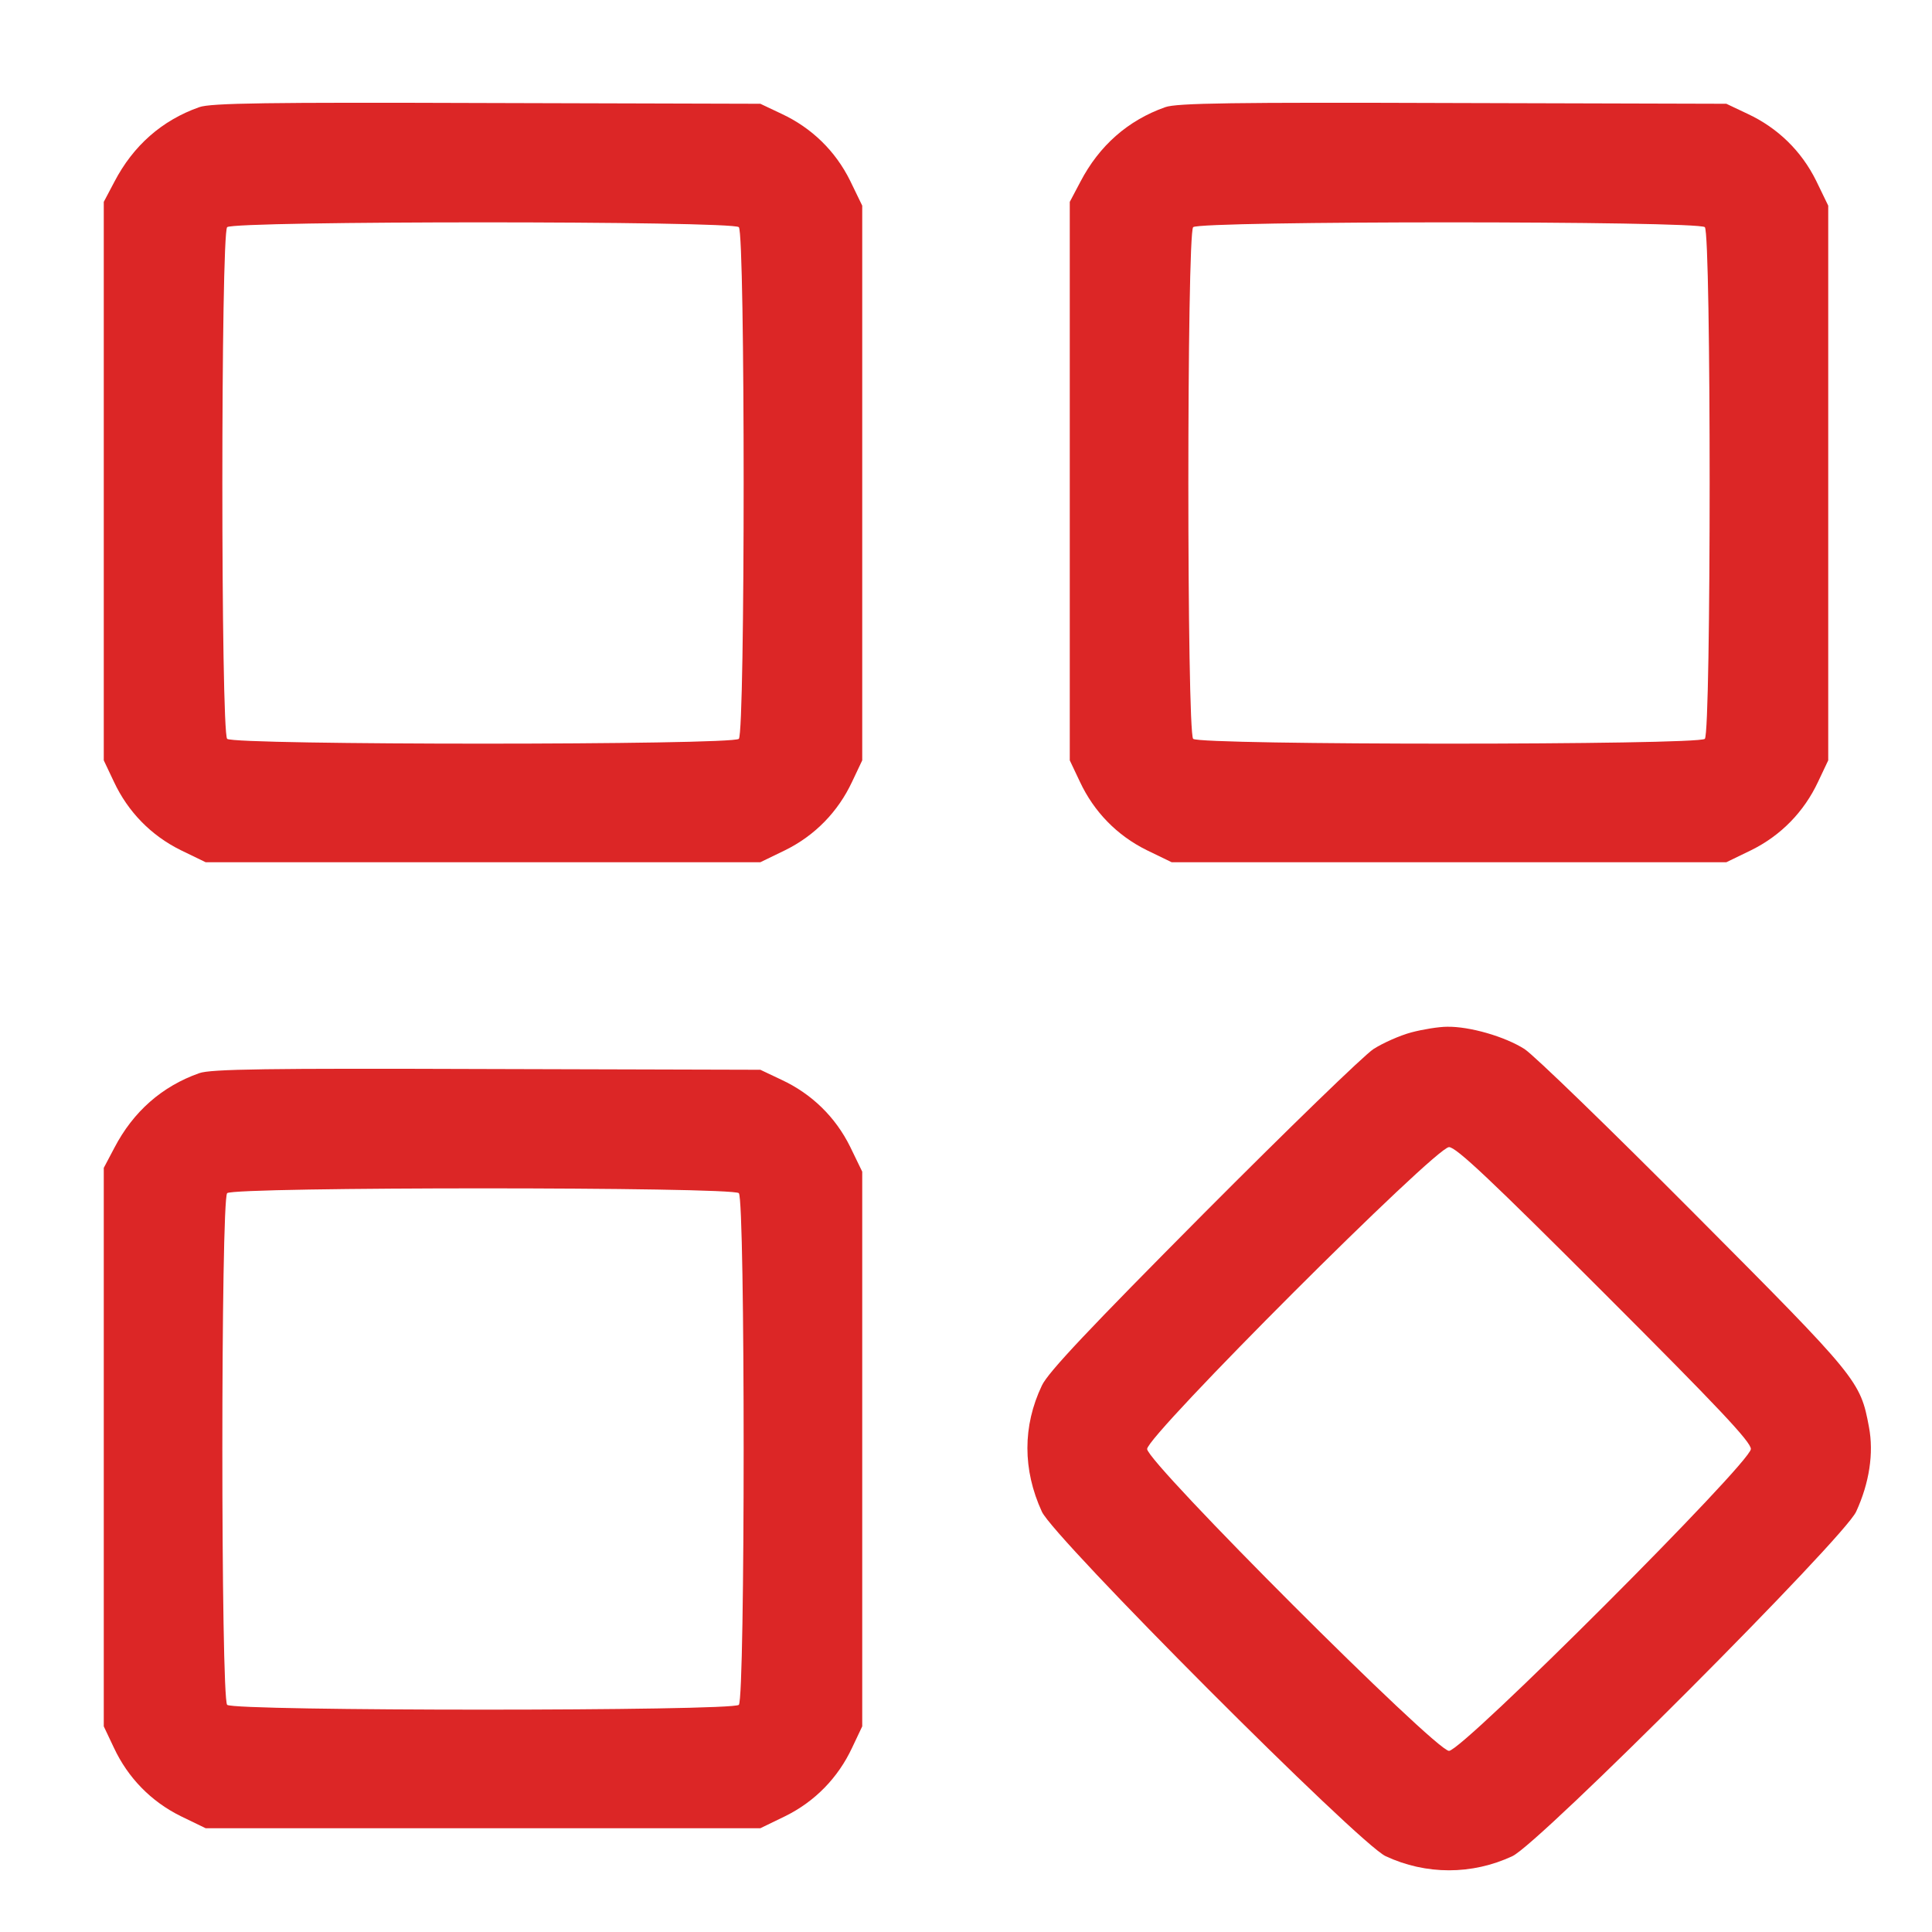 <?xml version="1.0" standalone="no"?>
<!DOCTYPE svg PUBLIC "-//W3C//DTD SVG 20010904//EN"
 "http://www.w3.org/TR/2001/REC-SVG-20010904/DTD/svg10.dtd">
<svg version="1.0" xmlns="http://www.w3.org/2000/svg"
 width="512pt" height="512pt" viewBox="0 0 512 512"
 preserveAspectRatio="xMidYMid meet">

<g transform="translate(0,512) scale(0.1,-0.1)"
fill="#dc2626" stroke="none">
<path d="M528 4836 c-99 -35 -175 -102 -225 -198 l-28 -53 0 -740 0 -740 27
-57 c37 -79 98 -142 177 -181 l66 -32 735 0 735 0 66 32 c79 39 140 102 177
181 l27 57 0 735 0 735 -32 66 c-39 79 -102 140 -181 177 l-57 27 -725 2
c-578 2 -732 0 -762 -11z m1430 -318 c17 -17 17 -1339 0 -1356 -17 -17 -1339
-17 -1356 0 -17 17 -17 1339 0 1356 17 17 1339 17 1356 0z"/>
<path d="M3088 4836 c-99 -35 -175 -102 -225 -198 l-28 -53 0 -740 0 -740 27
-57 c37 -79 98 -142 177 -181 l66 -32 735 0 735 0 66 32 c79 39 140 102 177
181 l27 57 0 735 0 735 -32 66 c-39 79 -102 140 -181 177 l-57 27 -725 2
c-578 2 -732 0 -762 -11z m1430 -318 c17 -17 17 -1339 0 -1356 -17 -17 -1339
-17 -1356 0 -17 17 -17 1339 0 1356 17 17 1339 17 1356 0z"/>
<path d="M3740 2384 c-30 -8 -75 -28 -100 -44 -25 -16 -228 -213 -451 -437
-301 -303 -412 -420 -428 -455 -51 -107 -51 -223 0 -334 31 -69 840 -880 911
-913 107 -50 229 -50 336 0 71 33 880 844 911 913 35 76 47 155 34 224 -23
123 -28 129 -462 565 -223 224 -426 421 -451 437 -52 33 -145 60 -205 59 -22
0 -65 -7 -95 -15z m512 -692 c301 -301 388 -393 388 -412 0 -36 -764 -800
-800 -800 -36 0 -800 764 -800 800 0 36 764 800 800 800 19 0 111 -87 412
-388z"/>
<path d="M528 2276 c-99 -35 -175 -102 -225 -198 l-28 -53 0 -740 0 -740 27
-57 c37 -79 98 -142 177 -181 l66 -32 735 0 735 0 66 32 c79 39 140 102 177
181 l27 57 0 735 0 735 -32 66 c-39 79 -102 140 -181 177 l-57 27 -725 2
c-578 2 -732 0 -762 -11z m1430 -318 c17 -17 17 -1339 0 -1356 -17 -17 -1339
-17 -1356 0 -17 17 -17 1339 0 1356 17 17 1339 17 1356 0z"/>
</g>
</svg>
